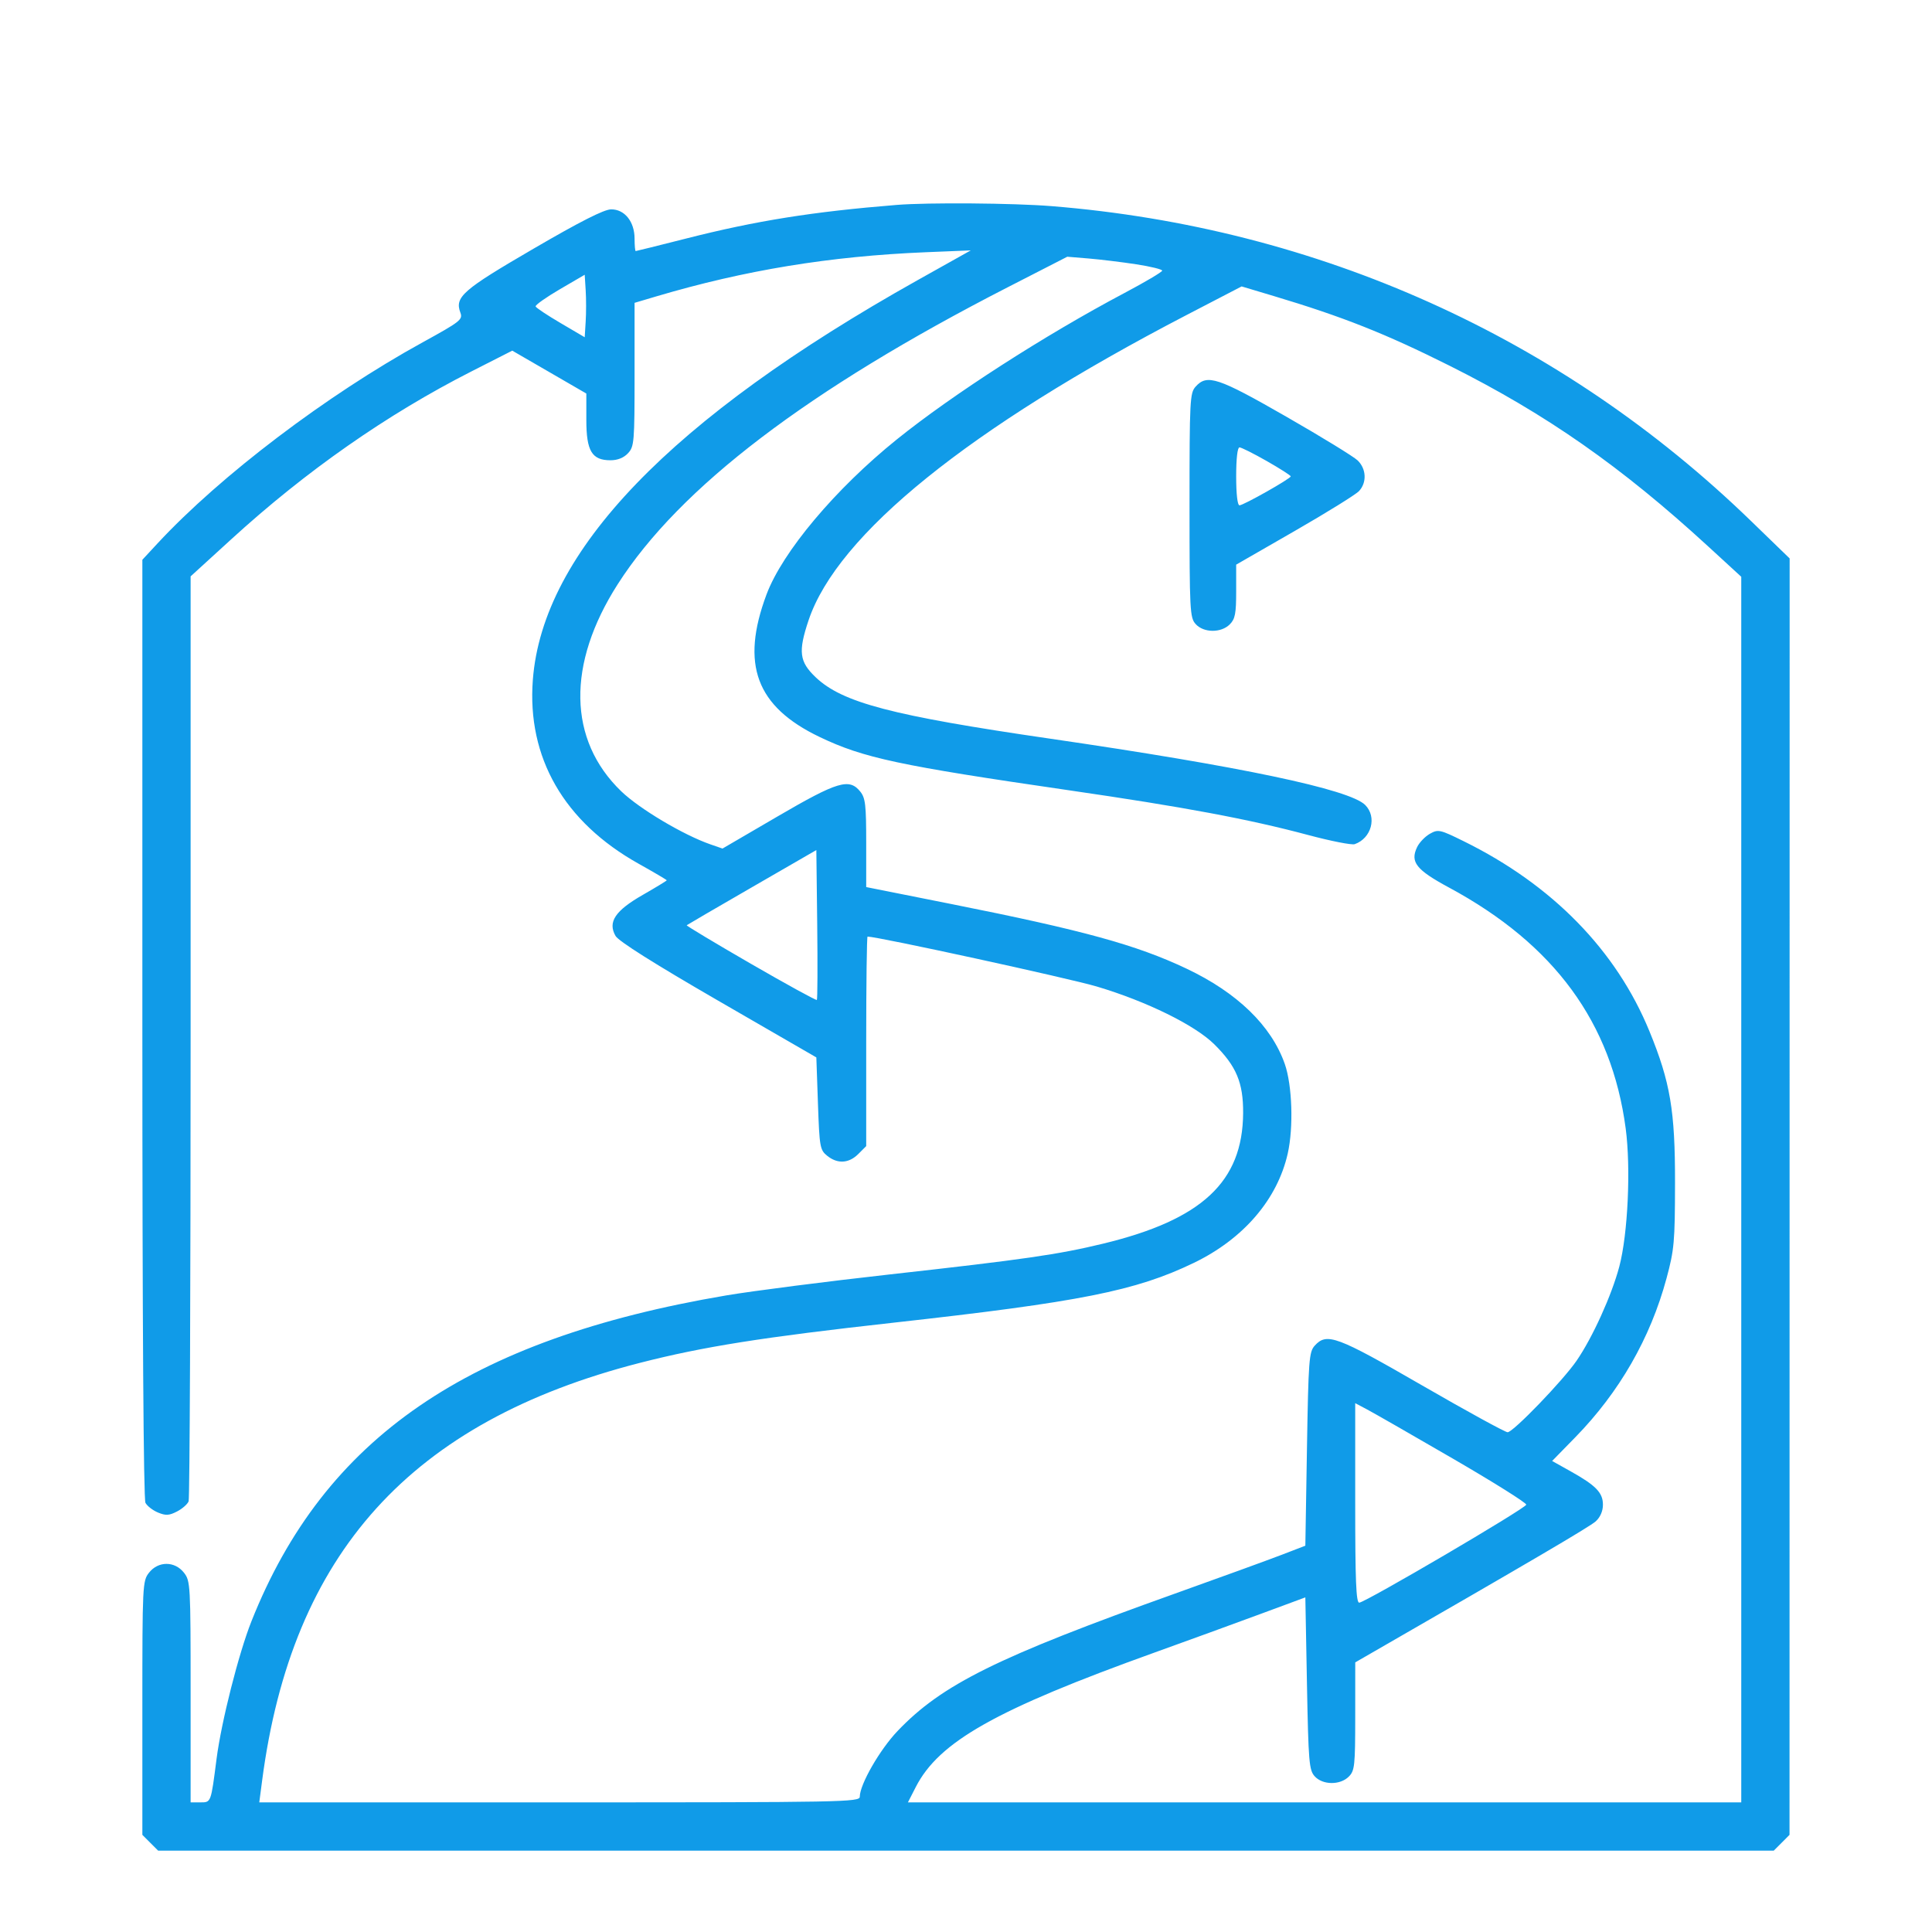 <?xml version="1.0" encoding="UTF-8"?> <svg xmlns="http://www.w3.org/2000/svg" width="95" height="95" viewBox="0 0 95 95" fill="none"> <path fill-rule="evenodd" clip-rule="evenodd" d="M44.096 10.076C39.965 10.409 37.185 10.853 33.75 11.726C32.41 12.067 31.289 12.345 31.259 12.345C31.228 12.345 31.203 12.07 31.203 11.734C31.203 10.897 30.711 10.286 30.045 10.295C29.697 10.3 28.52 10.897 26.222 12.236C22.745 14.26 22.353 14.603 22.637 15.371C22.764 15.715 22.645 15.809 20.779 16.835C16.062 19.429 10.839 23.39 7.751 26.715L7 27.525V50.569C7 65.018 7.057 73.718 7.152 73.897C7.236 74.053 7.513 74.268 7.769 74.374C8.151 74.532 8.317 74.523 8.705 74.322C8.964 74.188 9.221 73.963 9.275 73.822C9.329 73.681 9.373 63.39 9.373 50.953V28.341L11.39 26.5C15.057 23.152 19.035 20.373 23.174 18.267L25.189 17.242L27.01 18.296L28.831 19.351V20.645C28.831 22.177 29.102 22.632 30.017 22.632C30.37 22.632 30.67 22.512 30.881 22.286C31.185 21.959 31.203 21.743 31.203 18.415V14.891L32.271 14.574C36.628 13.283 40.814 12.597 45.514 12.403L47.734 12.312L45.124 13.774C32.979 20.579 26.686 27.114 26.201 33.426C25.908 37.249 27.731 40.419 31.406 42.473C32.165 42.897 32.785 43.263 32.785 43.286C32.785 43.309 32.256 43.631 31.609 44.002C30.247 44.781 29.877 45.337 30.266 46.02C30.414 46.279 32.153 47.377 35.316 49.206L40.141 51.995L40.22 54.262C40.295 56.406 40.32 56.545 40.673 56.831C41.181 57.242 41.739 57.21 42.205 56.744L42.593 56.356V51.205C42.593 48.372 42.623 46.054 42.659 46.054C43.163 46.054 52.57 48.104 53.941 48.512C56.38 49.239 58.749 50.404 59.705 51.346C60.794 52.421 61.136 53.236 61.127 54.735C61.104 58.112 59.104 59.977 54.241 61.153C52.026 61.689 50.351 61.931 43.768 62.664C40.629 63.014 37.003 63.479 35.71 63.698C23.021 65.849 15.947 70.704 12.364 79.721C11.735 81.305 10.882 84.669 10.648 86.49C10.369 88.662 10.383 88.626 9.844 88.626H9.373V83.188C9.373 77.925 9.362 77.735 9.045 77.332C8.592 76.755 7.781 76.755 7.328 77.332C7.009 77.738 7 77.916 7 83.986V90.223L7.388 90.612L7.777 91H47.497H87.218L87.606 90.612L87.994 90.223L87.997 58.841L88 27.459L86.093 25.611C76.774 16.577 64.801 11.189 51.706 10.136C49.837 9.985 45.627 9.952 44.096 10.076ZM55.866 12.995C56.571 13.103 57.147 13.244 57.147 13.308C57.147 13.372 56.31 13.868 55.288 14.409C51.376 16.481 46.842 19.397 44.102 21.604C41.076 24.041 38.475 27.136 37.691 29.231C36.407 32.666 37.18 34.743 40.299 36.237C42.459 37.271 44.195 37.643 52.559 38.859C58.221 39.682 61.389 40.274 64.32 41.058C65.438 41.357 66.47 41.56 66.614 41.509C67.439 41.218 67.719 40.172 67.129 39.582C66.36 38.813 60.988 37.683 51.61 36.318C43.85 35.188 41.422 34.552 40.108 33.302C39.303 32.536 39.241 32.045 39.759 30.5C41.175 26.278 47.65 21.049 58.348 15.489L61.053 14.084L62.62 14.553C66.017 15.569 68.131 16.407 71.287 17.988C76.037 20.368 79.712 22.936 84 26.873L85.621 28.361V58.494V88.626H65.133H44.644L45.029 87.874C46.173 85.639 48.967 84.064 56.751 81.266C58.404 80.671 60.754 79.816 61.972 79.365L64.186 78.546L64.265 82.778C64.338 86.654 64.37 87.039 64.646 87.344C65.039 87.778 65.896 87.786 66.322 87.36C66.613 87.069 66.638 86.832 66.639 84.393L66.64 81.742L67.074 81.492C75.234 76.797 78.173 75.072 78.463 74.809C78.689 74.604 78.819 74.303 78.819 73.987C78.819 73.396 78.472 73.04 77.214 72.338L76.321 71.839L77.462 70.672C79.629 68.454 81.151 65.802 81.945 62.862C82.326 61.449 82.36 61.073 82.364 58.161C82.369 54.612 82.133 53.215 81.107 50.711C79.475 46.728 76.331 43.511 71.972 41.364C70.802 40.788 70.719 40.769 70.311 40.998C70.075 41.131 69.791 41.426 69.682 41.654C69.33 42.387 69.633 42.771 71.257 43.646C76.426 46.434 79.245 50.279 79.938 55.487C80.197 57.435 80.047 60.677 79.625 62.276C79.252 63.686 78.311 65.764 77.526 66.906C76.851 67.89 74.405 70.426 74.132 70.426C74.014 70.426 72.13 69.394 69.944 68.132C65.717 65.691 65.239 65.514 64.646 66.17C64.368 66.477 64.338 66.867 64.265 71.254L64.186 76.005L63 76.461C62.347 76.712 59.998 77.566 57.779 78.359C49.032 81.484 46.316 82.829 44.133 85.119C43.262 86.032 42.277 87.746 42.277 88.349C42.277 88.611 41.468 88.626 27.513 88.626H12.749L12.889 87.558C14.352 76.37 20.2 69.903 31.467 67.014C34.576 66.217 37.499 65.754 43.915 65.041C53.117 64.019 55.846 63.476 58.698 62.1C61.142 60.921 62.813 58.976 63.321 56.718C63.61 55.435 63.541 53.359 63.175 52.316C62.514 50.434 60.836 48.808 58.333 47.625C55.866 46.459 53.269 45.746 46.794 44.456L42.593 43.619V41.452C42.593 39.57 42.554 39.236 42.297 38.919C41.757 38.252 41.182 38.426 38.23 40.148L35.527 41.725L34.933 41.519C33.606 41.059 31.443 39.773 30.548 38.91C27.925 36.384 27.862 32.653 30.376 28.725C33.421 23.965 39.734 19.159 49.554 14.124L52.48 12.624L53.533 12.711C54.112 12.76 55.162 12.887 55.866 12.995ZM28.799 15.809L28.751 16.583L27.565 15.886C26.912 15.503 26.36 15.135 26.337 15.068C26.314 15 26.848 14.622 27.523 14.227L28.751 13.51L28.799 14.273C28.826 14.693 28.826 15.384 28.799 15.809ZM58.793 19.009C58.509 19.323 58.491 19.656 58.491 24.848C58.491 30.04 58.509 30.373 58.793 30.687C59.186 31.122 60.042 31.13 60.469 30.703C60.734 30.438 60.785 30.176 60.785 29.076V27.765L63.662 26.11C65.244 25.2 66.668 24.317 66.826 24.147C67.218 23.726 67.187 23.053 66.757 22.639C66.561 22.451 64.981 21.482 63.245 20.486C59.883 18.558 59.358 18.384 58.793 19.009ZM62.291 22.672C62.94 23.042 63.469 23.38 63.468 23.424C63.463 23.536 61.142 24.848 60.947 24.848C60.849 24.848 60.785 24.289 60.785 23.424C60.785 22.55 60.848 21.999 60.948 21.999C61.038 21.999 61.643 22.302 62.291 22.672ZM40.166 49.169C40.133 49.202 38.669 48.399 36.913 47.385C35.157 46.37 33.742 45.521 33.767 45.496C33.793 45.472 35.237 44.63 36.977 43.626L40.141 41.799L40.184 45.454C40.207 47.464 40.199 49.135 40.166 49.169ZM71.447 71.727C73.439 72.883 75.06 73.9 75.049 73.987C75.028 74.166 67.142 78.793 66.836 78.806C66.682 78.812 66.638 77.731 66.638 73.905V68.996L67.231 69.31C67.558 69.483 69.455 70.571 71.447 71.727Z" fill="#109BE8"></path> </svg> 